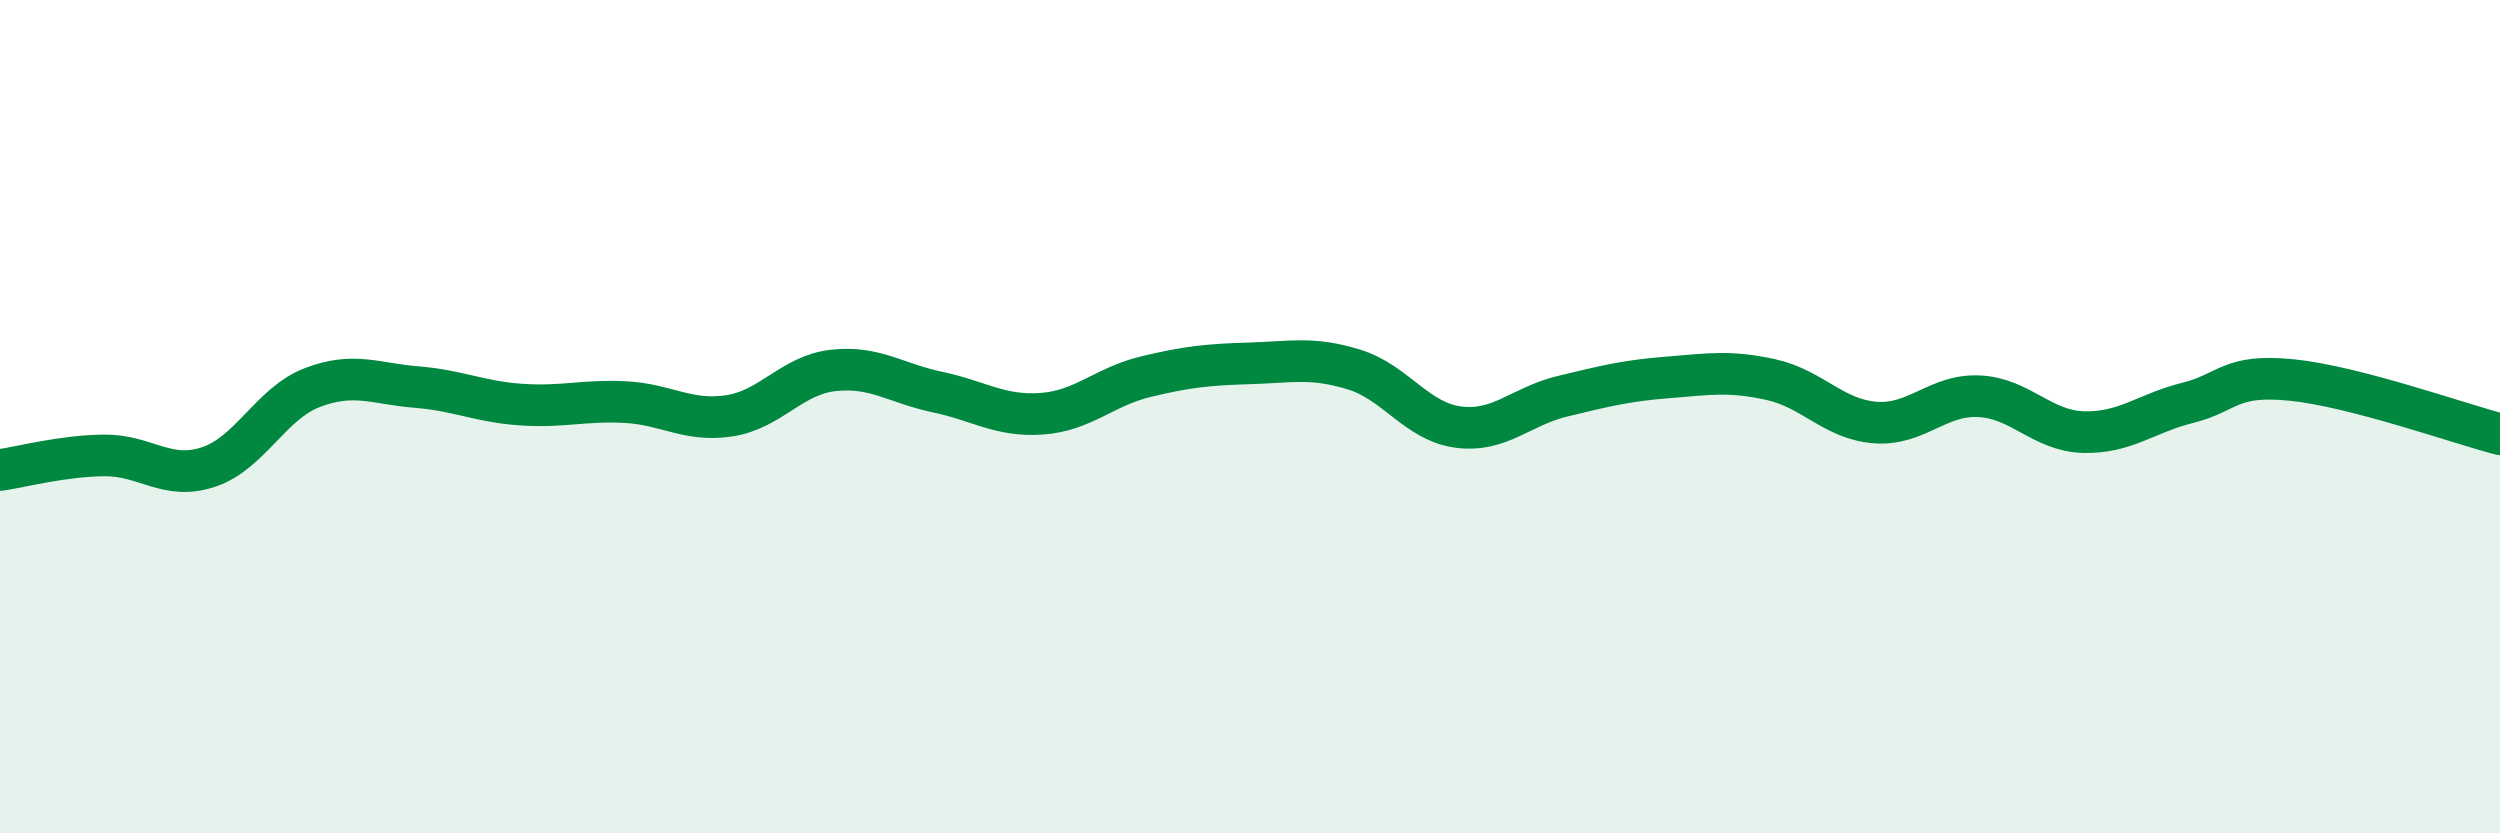 
    <svg width="60" height="20" viewBox="0 0 60 20" xmlns="http://www.w3.org/2000/svg">
      <path
        d="M 0,11.28 C 0.5,11.21 1.5,10.94 2.5,10.93 C 3.5,10.92 4,11.54 5,11.21 C 6,10.88 6.5,9.68 7.5,9.3 C 8.5,8.92 9,9.21 10,9.29 C 11,9.37 11.5,9.64 12.5,9.71 C 13.5,9.78 14,9.6 15,9.65 C 16,9.7 16.5,10.13 17.5,9.98 C 18.5,9.83 19,9 20,8.89 C 21,8.78 21.5,9.2 22.5,9.41 C 23.5,9.62 24,10 25,9.93 C 26,9.86 26.5,9.28 27.5,9.04 C 28.5,8.8 29,8.75 30,8.72 C 31,8.69 31.5,8.56 32.5,8.87 C 33.5,9.18 34,10.12 35,10.25 C 36,10.38 36.5,9.75 37.5,9.51 C 38.5,9.27 39,9.14 40,9.06 C 41,8.98 41.5,8.89 42.5,9.11 C 43.5,9.33 44,10.06 45,10.14 C 46,10.22 46.5,9.46 47.5,9.51 C 48.5,9.56 49,10.34 50,10.37 C 51,10.4 51.5,9.92 52.5,9.67 C 53.5,9.42 53.5,8.97 55,9.12 C 56.5,9.27 59,10.16 60,10.42L60 20L0 20Z"
        fill="#008740"
        opacity="0.1"
        stroke-linecap="round"
        stroke-linejoin="round"
      />
      <path
        d="M 0,11.28 C 0.5,11.21 1.5,10.94 2.5,10.93 C 3.5,10.92 4,11.54 5,11.21 C 6,10.88 6.5,9.68 7.5,9.3 C 8.5,8.92 9,9.21 10,9.29 C 11,9.37 11.5,9.64 12.5,9.71 C 13.5,9.78 14,9.6 15,9.65 C 16,9.7 16.5,10.13 17.5,9.98 C 18.5,9.83 19,9 20,8.89 C 21,8.78 21.5,9.2 22.5,9.41 C 23.5,9.62 24,10 25,9.93 C 26,9.86 26.5,9.28 27.5,9.04 C 28.5,8.8 29,8.75 30,8.72 C 31,8.69 31.5,8.56 32.5,8.87 C 33.5,9.18 34,10.12 35,10.25 C 36,10.38 36.5,9.75 37.5,9.51 C 38.5,9.27 39,9.14 40,9.06 C 41,8.98 41.5,8.89 42.5,9.11 C 43.5,9.33 44,10.06 45,10.14 C 46,10.22 46.5,9.46 47.5,9.51 C 48.5,9.56 49,10.34 50,10.37 C 51,10.4 51.5,9.92 52.5,9.67 C 53.5,9.42 53.5,8.97 55,9.12 C 56.5,9.27 59,10.16 60,10.42"
        stroke="#008740"
        stroke-width="1"
        fill="none"
        stroke-linecap="round"
        stroke-linejoin="round"
      />
    </svg>
  